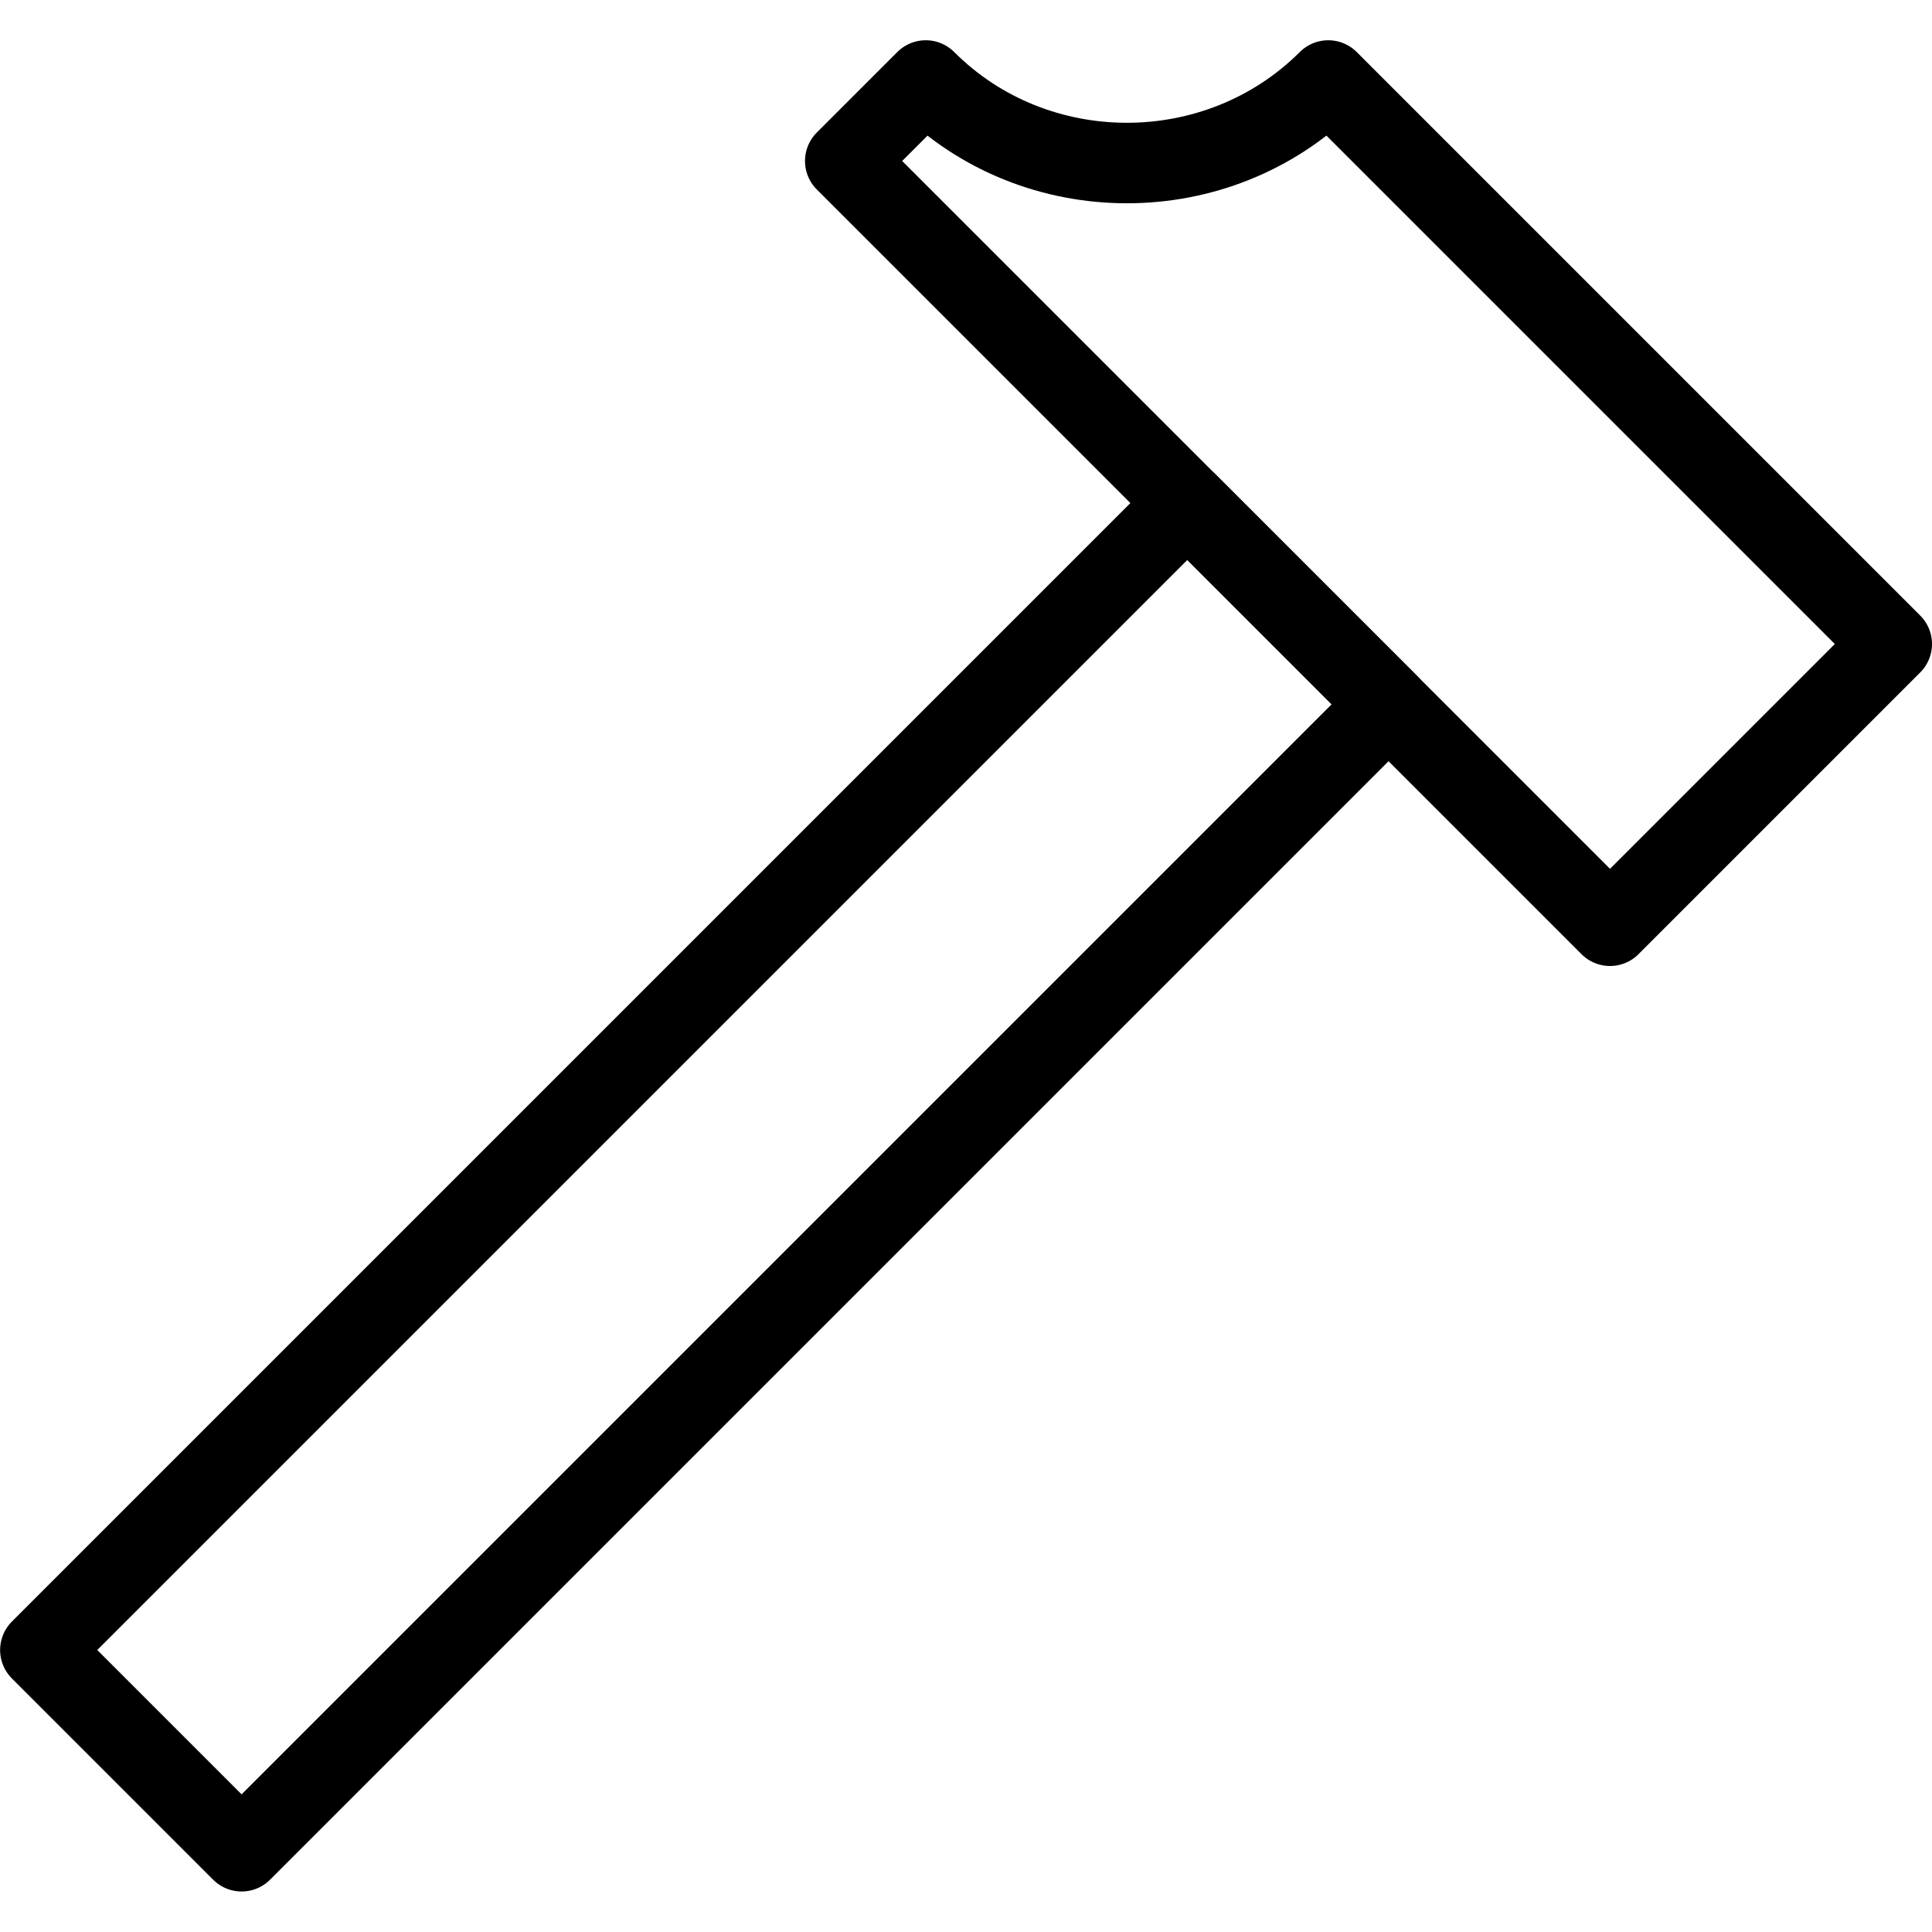 <?xml version="1.0" encoding="utf-8"?>
<!-- Generator: Adobe Illustrator 16.0.3, SVG Export Plug-In . SVG Version: 6.00 Build 0)  -->
<!DOCTYPE svg PUBLIC "-//W3C//DTD SVG 1.1//EN" "http://www.w3.org/Graphics/SVG/1.1/DTD/svg11.dtd">
<svg version="1.1" xmlns="http://www.w3.org/2000/svg" xmlns:xlink="http://www.w3.org/1999/xlink" x="0px" y="0px" width="24px"
	 height="24px" viewBox="0 0 24 24" enable-background="new 0 0 24 24" xml:space="preserve">
<g id="Outline_Icons_1_">
	<g id="Outline_Icons">
		<g>
			<path fill="none" stroke="#000000" stroke-linejoin="round" stroke-miterlimit="10" d="M16.5,1c-1.369,1.367-3.635,1.367-5,0
				l-1,1l9.5,9.5L23.5,8L16.5,1z"/>
			
				<rect x="7.107" y="4.549" transform="matrix(0.707 0.707 -0.707 0.707 12.941 -1.992)" fill="none" stroke="#000000" stroke-linejoin="round" stroke-miterlimit="10" width="3.536" height="20.153"/>
		</g>
	</g>
	<g id="New_icons_1_">
	</g>
</g>
<g id="Invisible_Shape">
	<rect fill="none" width="24" height="24"/>
</g>
</svg>
